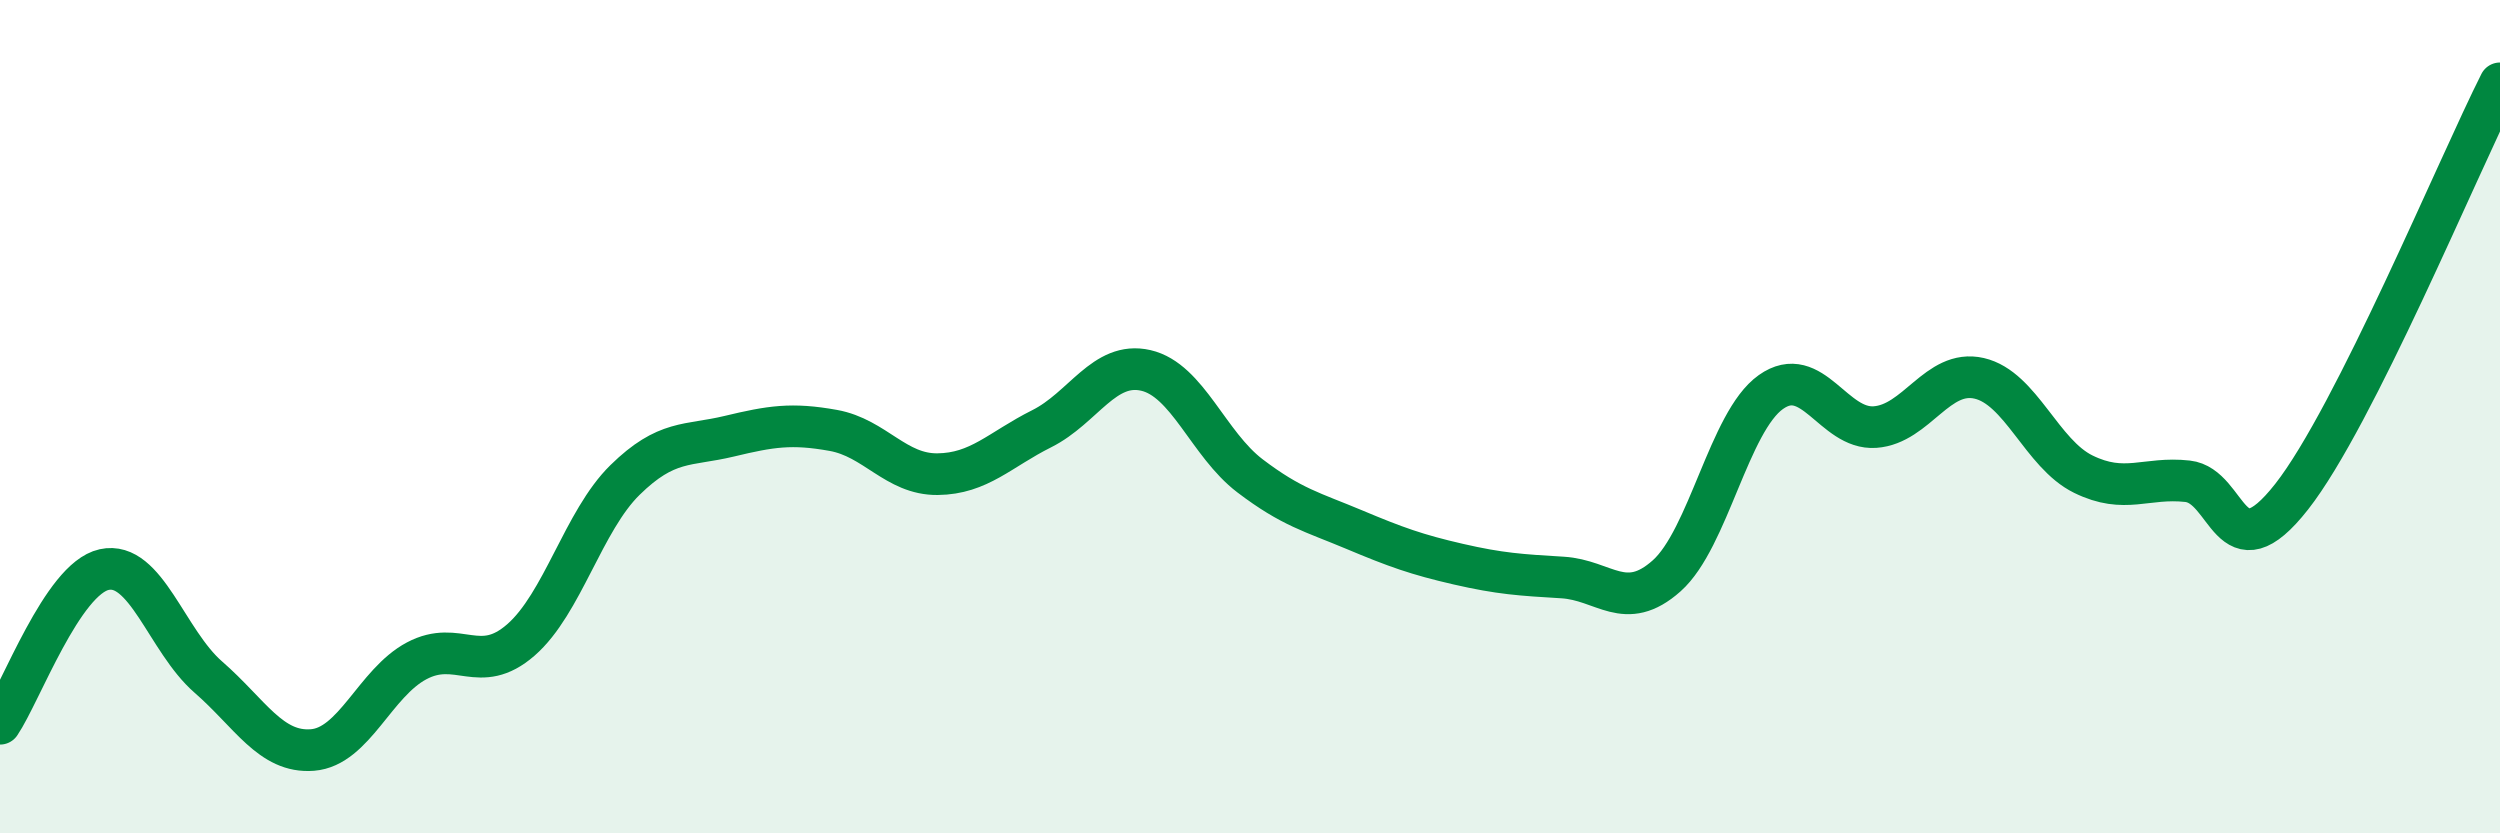 
    <svg width="60" height="20" viewBox="0 0 60 20" xmlns="http://www.w3.org/2000/svg">
      <path
        d="M 0,17.37 C 0.5,16.63 1.5,13.89 2.5,13.67 C 3.5,13.45 4,15.38 5,16.25 C 6,17.12 6.5,18.08 7.5,18 C 8.5,17.92 9,16.39 10,15.86 C 11,15.33 11.5,16.23 12.5,15.36 C 13.5,14.49 14,12.5 15,11.52 C 16,10.54 16.5,10.71 17.5,10.47 C 18.5,10.23 19,10.15 20,10.33 C 21,10.51 21.5,11.39 22.5,11.38 C 23.5,11.37 24,10.79 25,10.29 C 26,9.79 26.5,8.66 27.5,8.89 C 28.5,9.12 29,10.66 30,11.42 C 31,12.18 31.5,12.29 32.5,12.71 C 33.5,13.13 34,13.31 35,13.54 C 36,13.77 36.5,13.8 37.5,13.86 C 38.5,13.92 39,14.71 40,13.82 C 41,12.93 41.5,10.12 42.5,9.41 C 43.5,8.7 44,10.32 45,10.25 C 46,10.18 46.5,8.85 47.5,9.08 C 48.5,9.31 49,10.89 50,11.38 C 51,11.87 51.5,11.44 52.5,11.55 C 53.5,11.66 53.5,13.83 55,11.92 C 56.5,10.01 59,3.98 60,2L60 20L0 20Z"
        fill="#008740"
        opacity="0.1"
        stroke-linecap="round"
        stroke-linejoin="round"
      />
      <path
        d="M 0,17.37 C 0.5,16.63 1.5,13.89 2.5,13.67 C 3.5,13.45 4,15.38 5,16.25 C 6,17.12 6.5,18.08 7.5,18 C 8.5,17.92 9,16.39 10,15.86 C 11,15.33 11.5,16.23 12.5,15.36 C 13.5,14.49 14,12.5 15,11.52 C 16,10.54 16.5,10.71 17.5,10.47 C 18.5,10.23 19,10.15 20,10.33 C 21,10.51 21.5,11.39 22.5,11.38 C 23.5,11.37 24,10.79 25,10.29 C 26,9.79 26.5,8.66 27.5,8.89 C 28.5,9.12 29,10.66 30,11.42 C 31,12.18 31.5,12.29 32.5,12.71 C 33.5,13.13 34,13.31 35,13.54 C 36,13.77 36.5,13.8 37.5,13.86 C 38.5,13.92 39,14.71 40,13.82 C 41,12.93 41.5,10.12 42.5,9.41 C 43.5,8.7 44,10.32 45,10.25 C 46,10.18 46.5,8.85 47.5,9.08 C 48.5,9.31 49,10.89 50,11.38 C 51,11.87 51.5,11.44 52.5,11.55 C 53.5,11.66 53.5,13.83 55,11.92 C 56.5,10.01 59,3.98 60,2"
        stroke="#008740"
        stroke-width="1"
        fill="none"
        stroke-linecap="round"
        stroke-linejoin="round"
      />
    </svg>
  